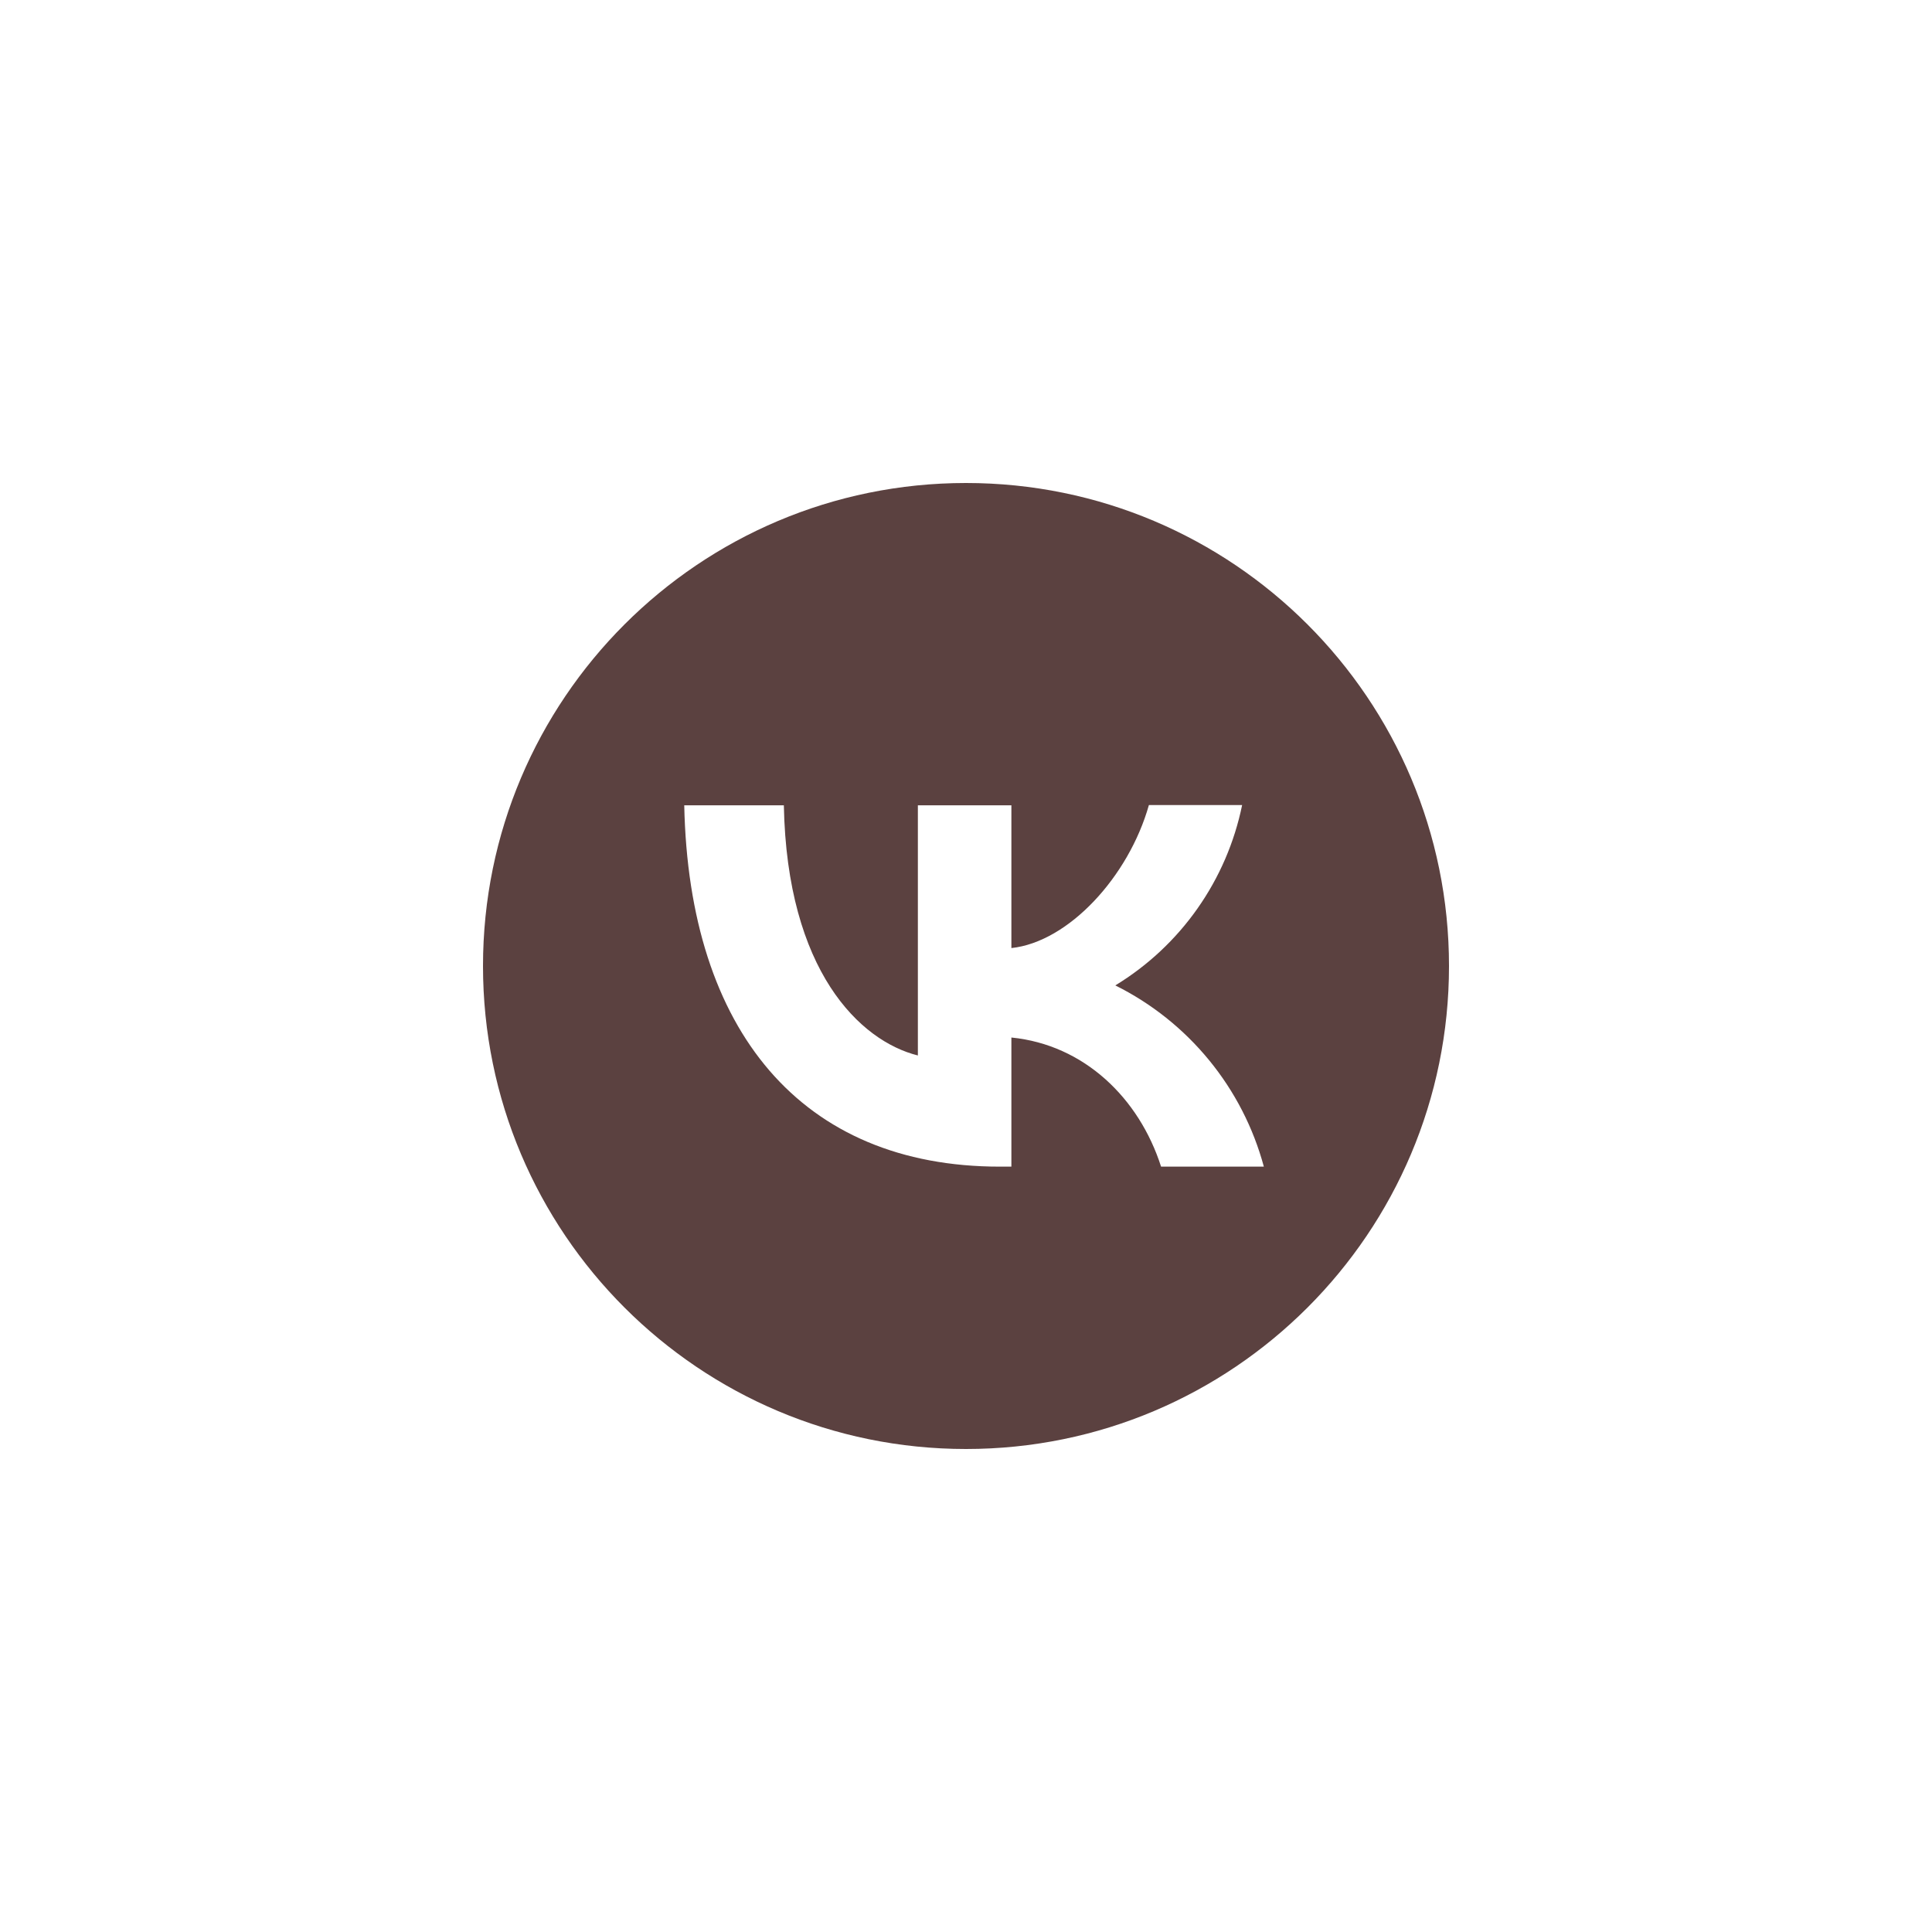 <?xml version="1.0" encoding="UTF-8"?> <svg xmlns="http://www.w3.org/2000/svg" width="67" height="67" viewBox="0 0 67 67" fill="none"> <path fill-rule="evenodd" clip-rule="evenodd" d="M33.5 16.75C24.249 16.75 16.75 24.249 16.75 33.5C16.75 42.751 24.249 50.25 33.5 50.25C42.751 50.25 50.25 42.751 50.25 33.5C50.25 24.249 42.751 16.75 33.5 16.75ZM27.183 27.928H23.729C23.89 35.759 27.805 40.458 34.673 40.458H35.074V35.98C37.594 36.231 39.502 38.078 40.265 40.458H43.829C43.464 39.106 42.816 37.846 41.928 36.763C41.04 35.68 39.933 34.797 38.678 34.173C39.802 33.489 40.773 32.58 41.529 31.504C42.286 30.428 42.812 29.207 43.076 27.918H39.843C39.14 30.408 37.052 32.667 35.074 32.878V27.928H31.831V36.603C29.823 36.101 27.293 33.671 27.183 27.928Z" fill="#5B4140"></path> </svg> 
